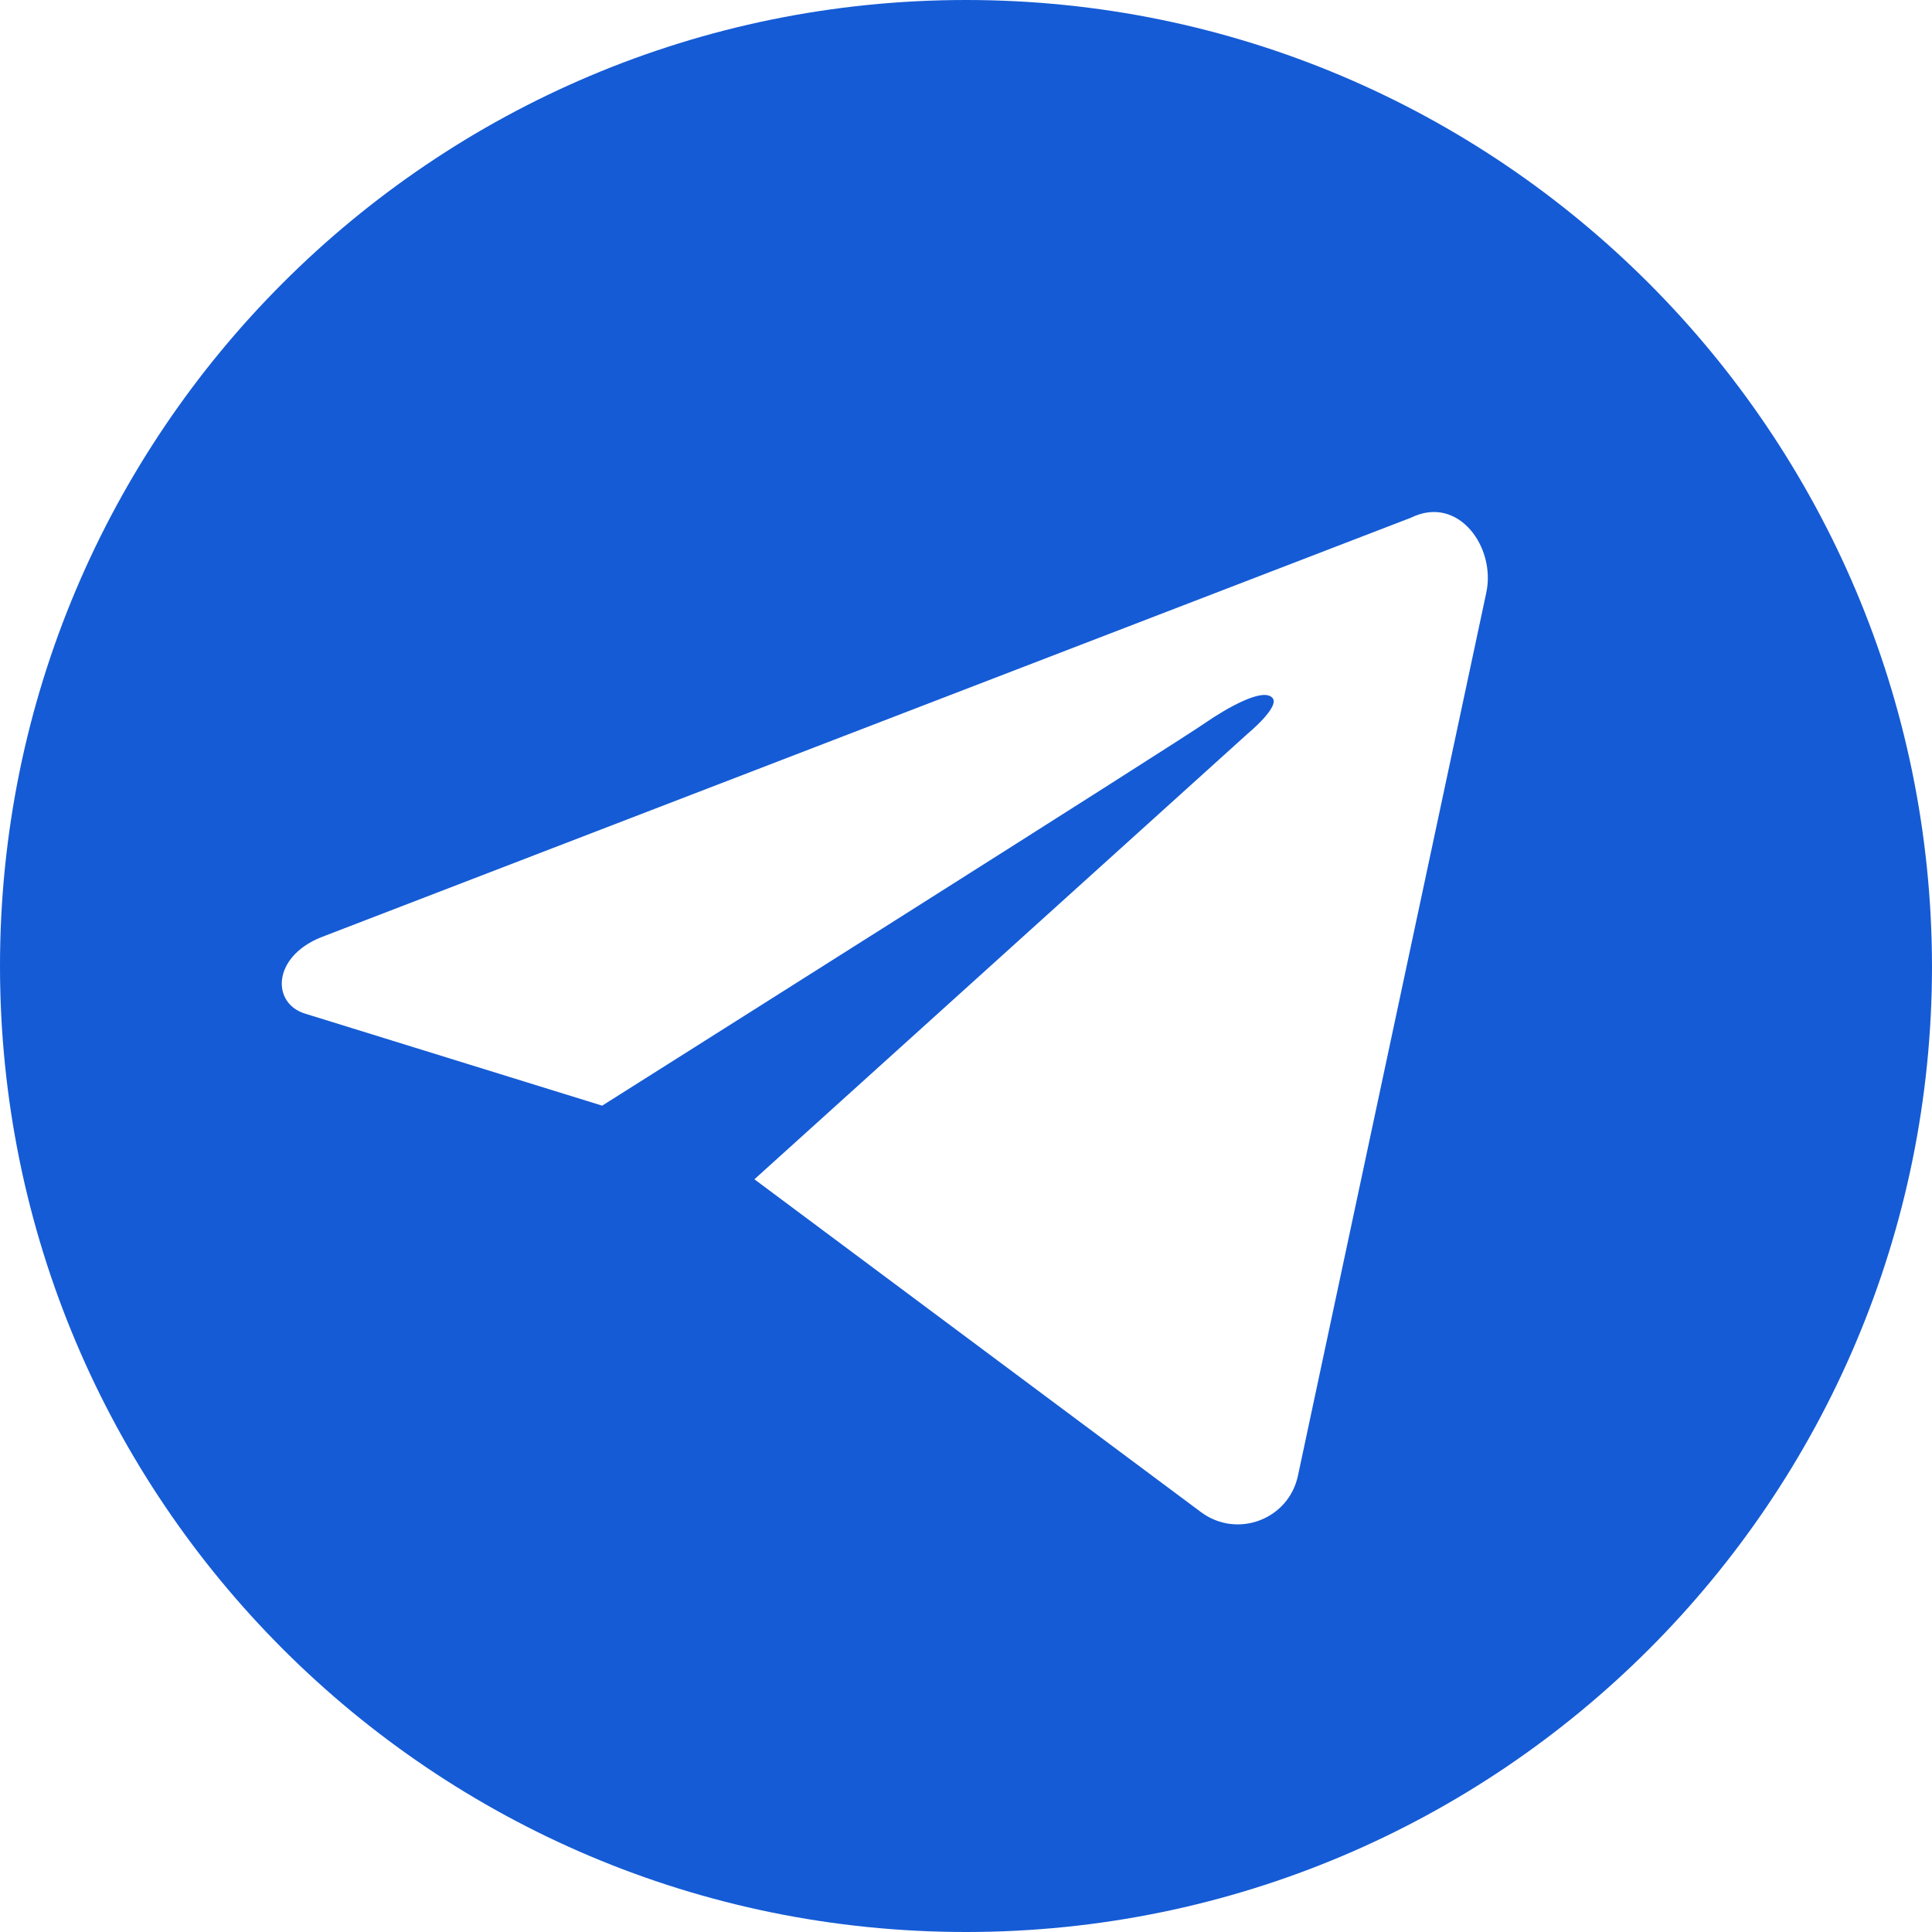 <svg xmlns="http://www.w3.org/2000/svg" width="256" zoomAndPan="magnify" viewBox="0 0 192 192" height="256" preserveAspectRatio="xMidYMid meet" xmlns:v="https://vecta.io/nano"><path fill="#155bd5" d="M96 0C42.973 0 0 42.973 0 96s42.973 96 96 96 96-42.973 96-96c-.082-53.027-43.055-96-96-96zm51.699 58.93l-18.703 87.688c-.914 4.406-6.066 6.316-9.641 3.656l-44.383-33.078 49.039-44.301s3.324-2.742 2.41-3.574c-1-1-4.656 1.164-6.484 2.41-1.91 1.414-60.094 38.148-60.094 38.148l-29.508-9.141c-3.324-.996-3.324-5.57 1.496-7.562l108.387-41.727c4.738-2.328 8.477 2.992 7.48 7.48zm0 0"/></svg>